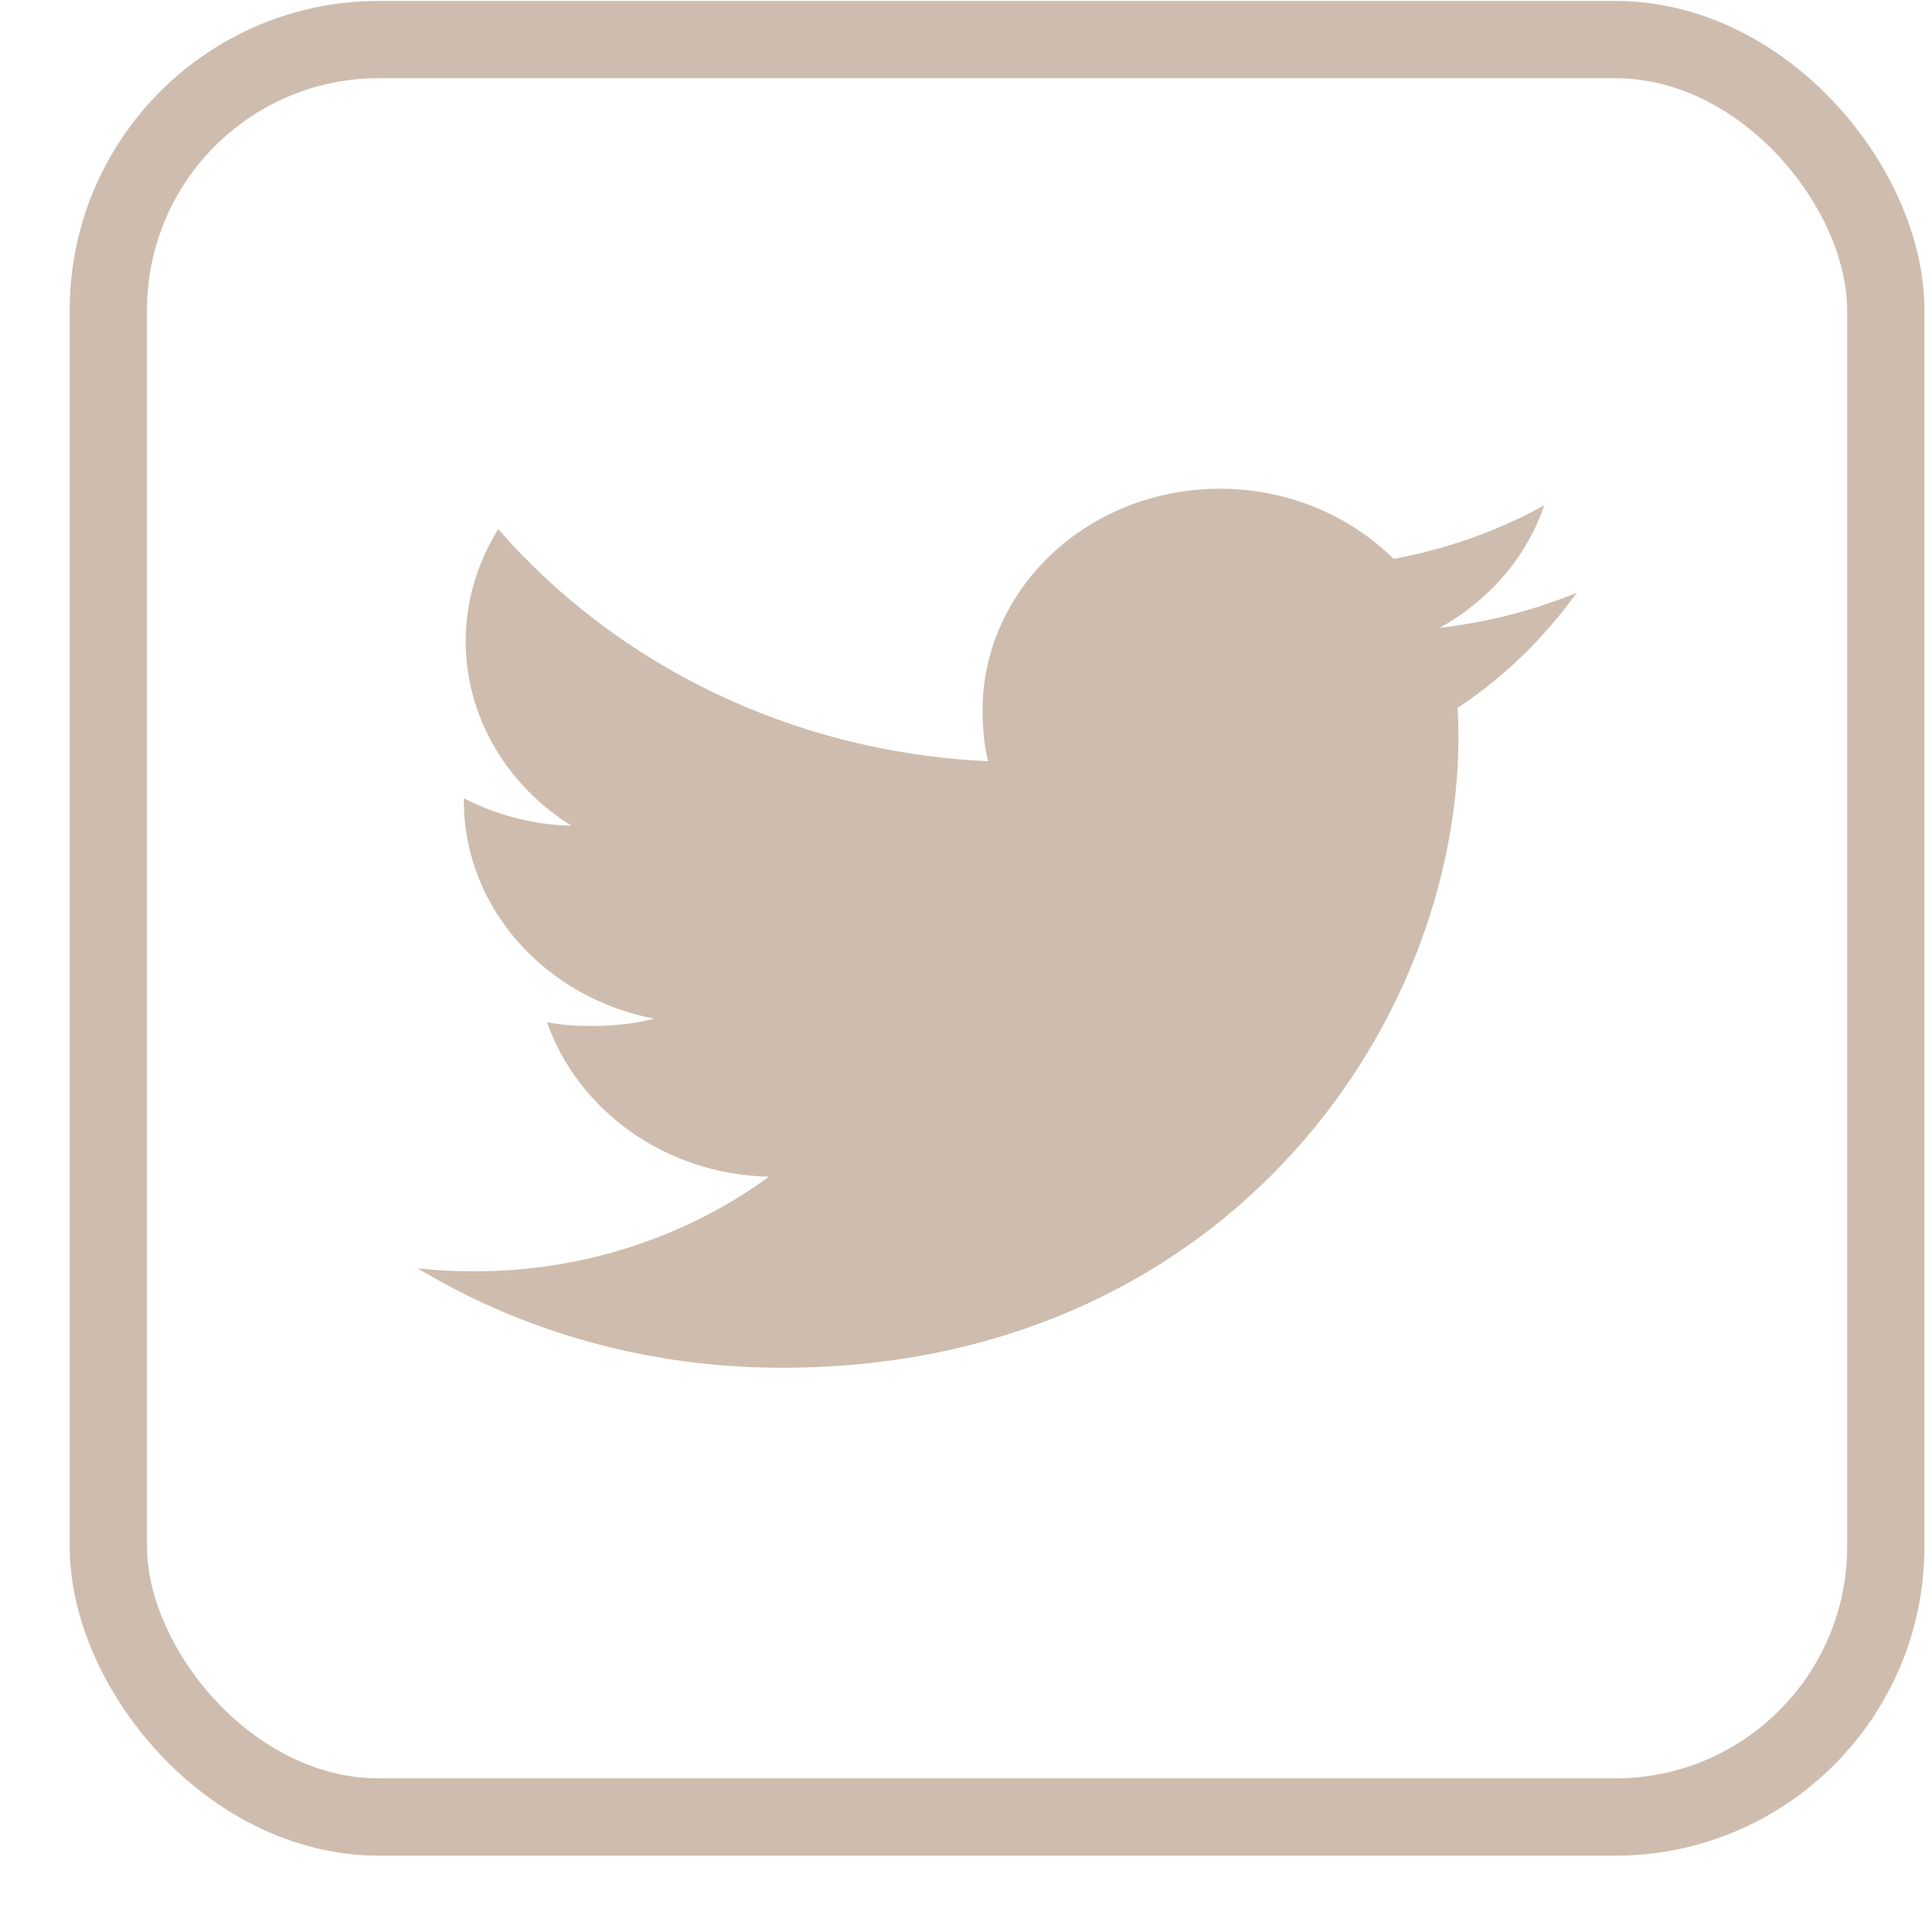 <svg width="25" height="25" viewBox="0 0 25 25" fill="none" xmlns="http://www.w3.org/2000/svg">
<rect x="1.402" y="0.512" width="23" height="23" rx="3.5" stroke="#CEBDAE"/>
<g clip-path="url(#clip0_1656_5444)">
<path d="M20.402 7.671C19.845 7.899 19.25 8.051 18.631 8.124C19.268 7.769 19.755 7.211 19.983 6.538C19.389 6.868 18.733 7.102 18.033 7.232C17.469 6.672 16.665 6.324 15.787 6.324C14.085 6.324 12.714 7.614 12.714 9.195C12.714 9.423 12.735 9.641 12.785 9.85C10.229 9.733 7.966 8.59 6.447 6.847C6.181 7.277 6.026 7.769 6.026 8.298C6.026 9.292 6.574 10.173 7.392 10.684C6.898 10.675 6.413 10.541 6.002 10.33C6.002 10.339 6.002 10.35 6.002 10.361C6.002 11.756 7.068 12.915 8.466 13.182C8.216 13.245 7.943 13.276 7.66 13.276C7.463 13.276 7.264 13.266 7.078 13.227C7.476 14.364 8.607 15.199 9.951 15.226C8.905 15.99 7.576 16.451 6.138 16.451C5.886 16.451 5.644 16.44 5.402 16.411C6.765 17.231 8.379 17.699 10.12 17.699C15.779 17.699 18.872 13.324 18.872 9.532C18.872 9.405 18.868 9.283 18.861 9.161C19.471 8.757 19.984 8.252 20.402 7.671Z" fill="#CEBDAE"/>
</g>
<defs>
<clipPath id="clip0_1656_5444">
<rect width="15" height="14" fill="white" transform="translate(5.402 5.012)"/>
</clipPath>
</defs>
</svg>
